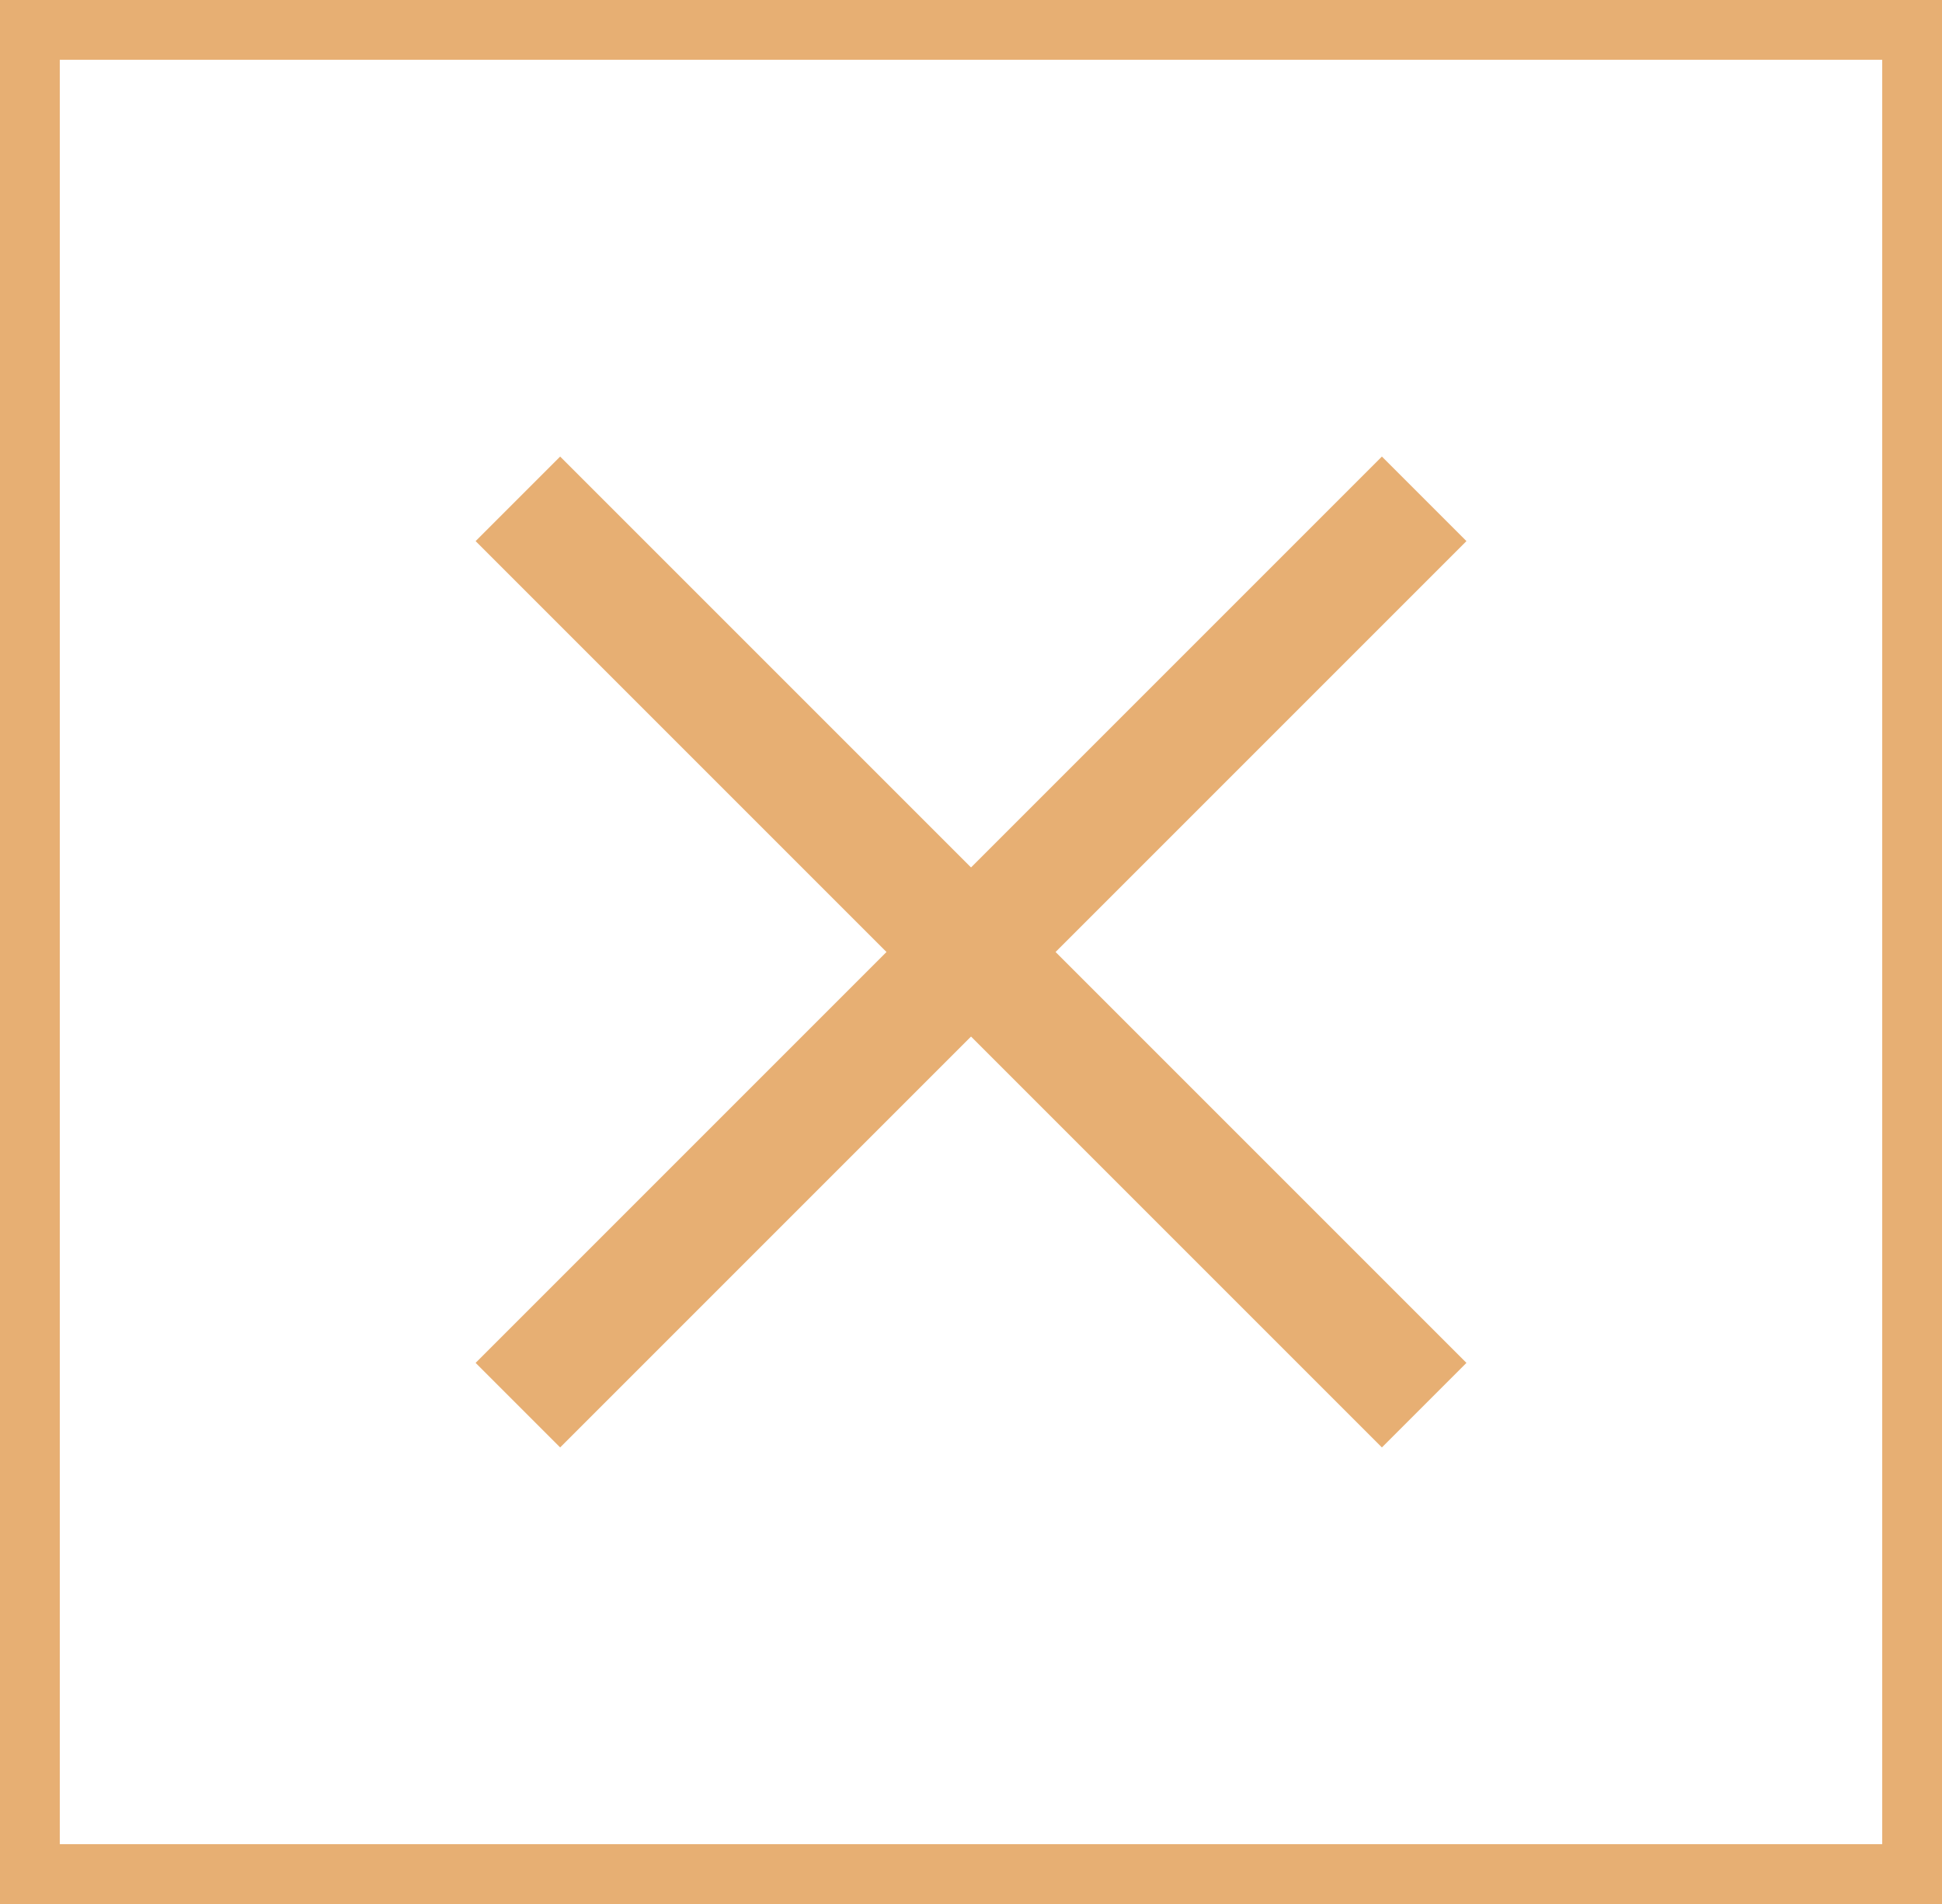 <svg xmlns="http://www.w3.org/2000/svg" width="32.485" height="31.848" viewBox="0 0 32.485 31.848">
  <g id="Grupo_3364" data-name="Grupo 3364" transform="translate(-1446 -115)">
    <g id="Rectángulo_1258" data-name="Rectángulo 1258" transform="translate(1446 115)" fill="none" stroke="#e7af73" stroke-width="1">
      <rect width="32.485" height="31.848" stroke="none"/>
      <rect x="0.5" y="0.5" width="31.485" height="30.848" fill="none"/>
    </g>
    <g id="Grupo_3109" data-name="Grupo 3109" transform="translate(1454.663 123.344)">
      <line id="Línea_124" data-name="Línea 124" x1="15.16" y2="15.16" fill="none" stroke="#e7af73" stroke-width="2"/>
      <line id="Línea_125" data-name="Línea 125" x2="15.16" y2="15.16" fill="none" stroke="#e7af73" stroke-width="2"/>
    </g>
  </g>
</svg>
